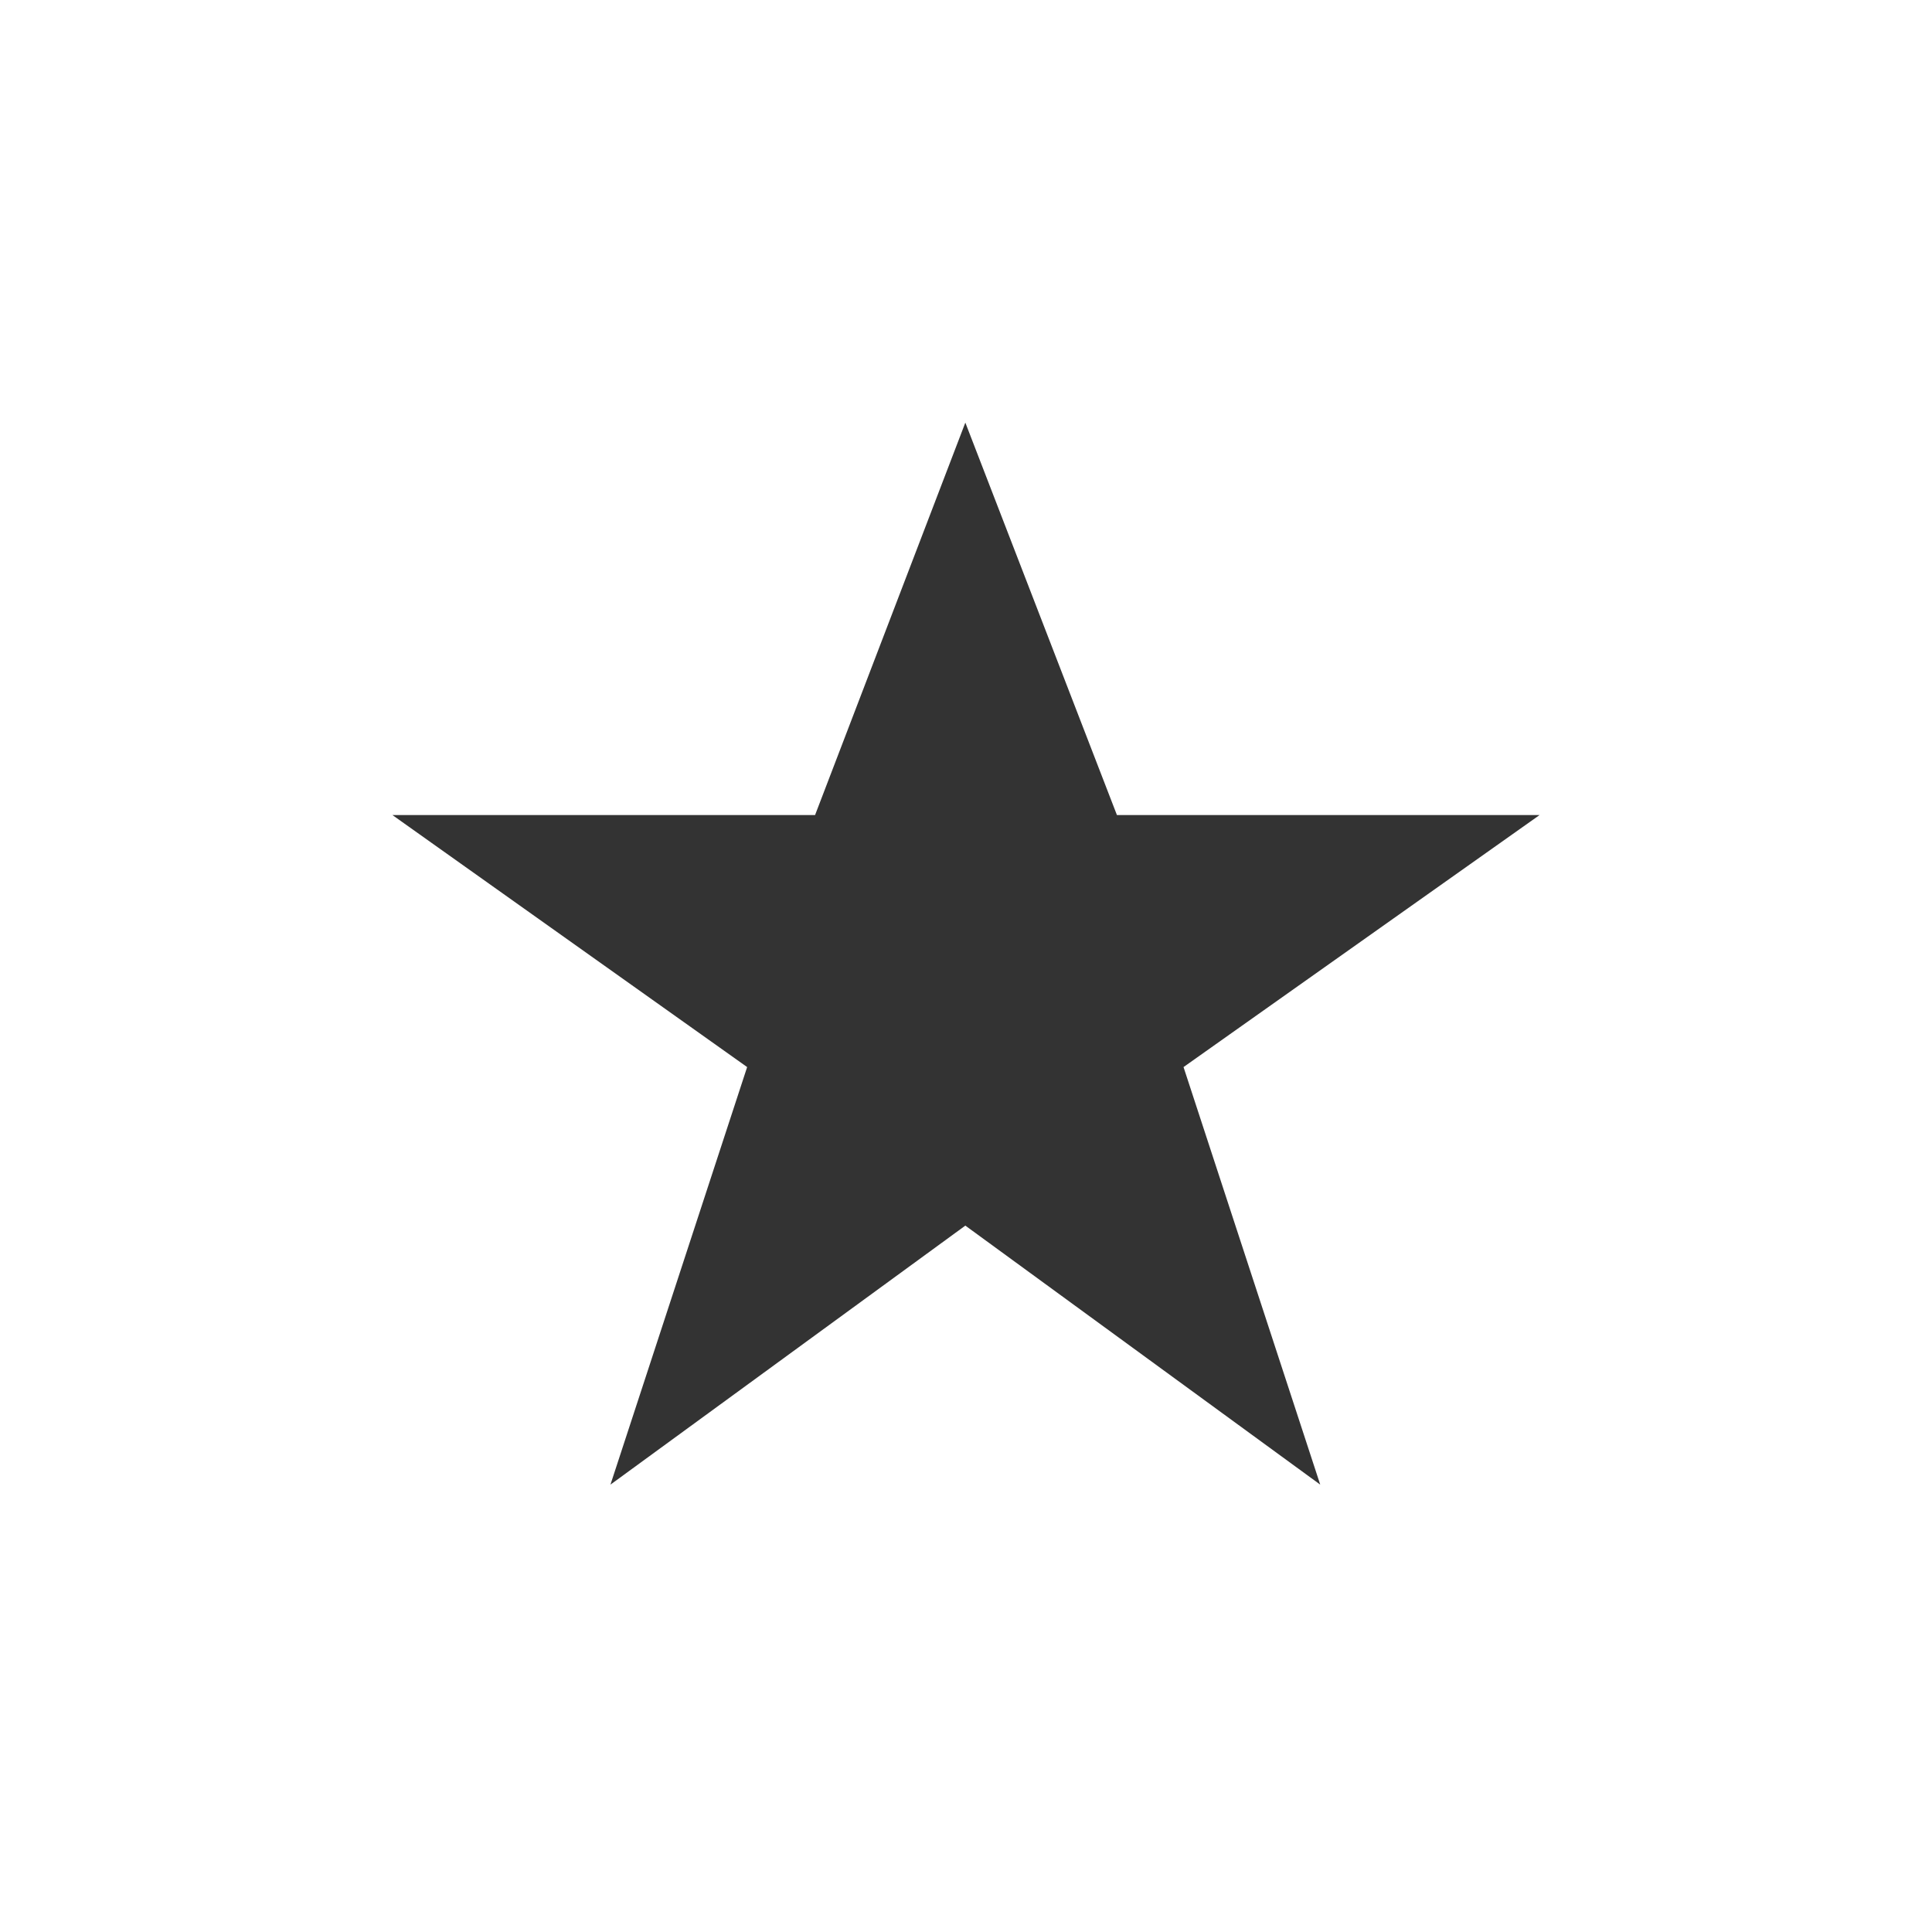 <svg width="32" height="32" viewBox="0 0 32 32" fill="none" xmlns="http://www.w3.org/2000/svg">
<path d="M15.989 7L18.5 13.5H25.5L19.603 17.674L21.867 24.59L15.989 20.3L10.111 24.59L12.375 17.674L6.5 13.5H13.5L15.989 7Z" fill="black" fill-opacity="0.8"/>
</svg>
